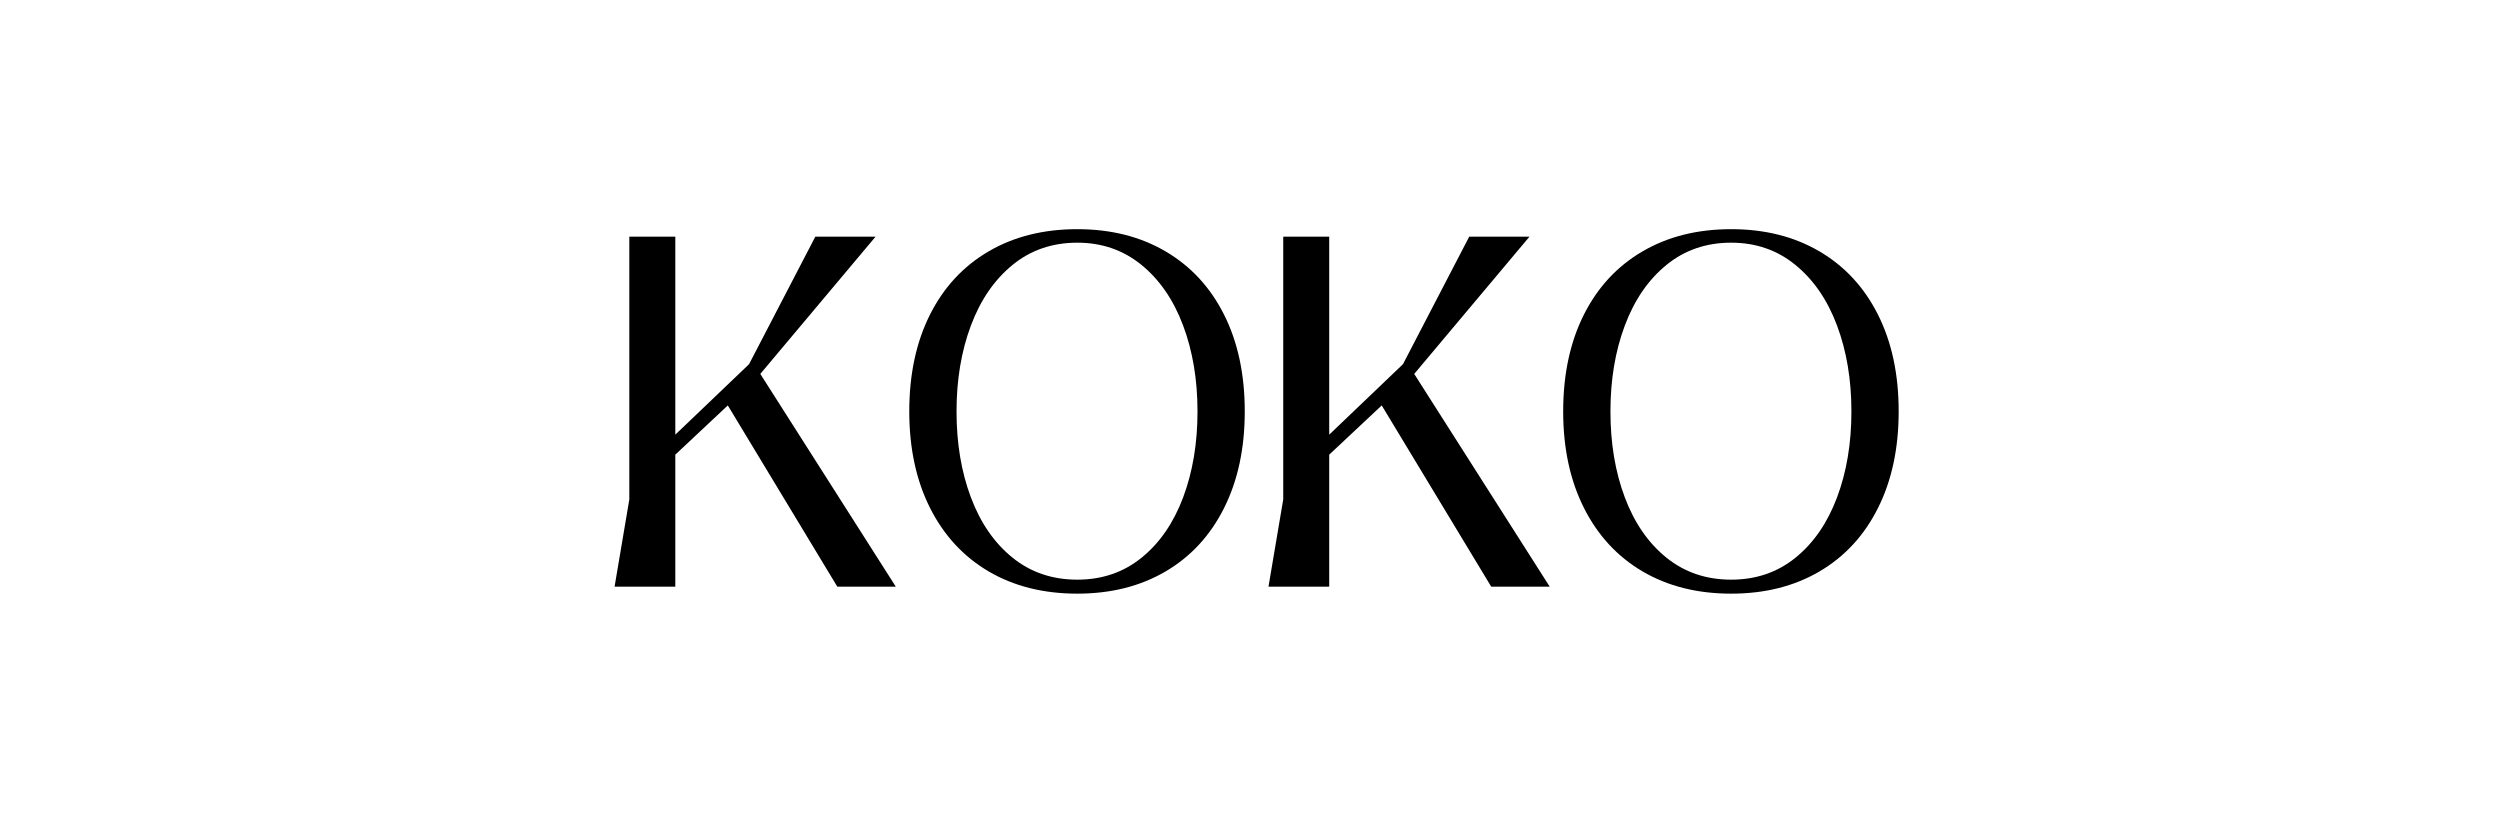 <svg version="1.0" preserveAspectRatio="xMidYMid meet" height="1000" viewBox="0 0 2250 750" zoomAndPan="magnify" width="3000" xmlns:xlink="http://www.w3.org/1999/xlink" xmlns="http://www.w3.org/2000/svg"><defs><g></g></defs><g fill-opacity="1" fill="#000000"><g transform="translate(536.465, 527.99)"><g><path d="M 29.922 -78.516 L 29.922 -314.984 L 71.312 -314.984 L 71.312 -136.797 L 137.688 -200.234 L 197.312 -314.984 L 251.531 -314.984 L 147.812 -191.469 L 269.75 0 L 217.109 0 L 118.562 -163.109 L 71.312 -118.797 L 71.312 0 L 16.656 0 Z M 29.922 -78.516"></path></g></g></g><g fill-opacity="1" fill="#000000"><g transform="translate(813.627, 527.99)"><g><path d="M 155.922 6.297 C 125.473 6.297 98.883 -0.375 76.156 -13.719 C 53.438 -27.07 35.848 -46.125 23.391 -70.875 C 10.941 -95.625 4.719 -124.57 4.719 -157.719 C 4.719 -191.008 10.906 -219.992 23.281 -244.672 C 35.656 -269.348 53.242 -288.359 76.047 -301.703 C 98.848 -315.055 125.473 -321.734 155.922 -321.734 C 186.211 -321.734 212.719 -315.055 235.438 -301.703 C 258.164 -288.359 275.719 -269.348 288.094 -244.672 C 300.469 -219.992 306.656 -191.008 306.656 -157.719 C 306.656 -124.57 300.469 -95.625 288.094 -70.875 C 275.719 -46.125 258.164 -27.07 235.438 -13.719 C 212.719 -0.375 186.211 6.297 155.922 6.297 Z M 47.25 -157.719 C 47.25 -129.062 51.562 -103.258 60.188 -80.312 C 68.812 -57.363 81.297 -39.289 97.641 -26.094 C 113.992 -12.895 133.422 -6.297 155.922 -6.297 C 178.266 -6.297 197.57 -12.895 213.844 -26.094 C 230.125 -39.289 242.57 -57.363 251.188 -80.312 C 259.812 -103.258 264.125 -129.062 264.125 -157.719 C 264.125 -186.219 259.812 -211.977 251.188 -235 C 242.57 -258.02 230.086 -276.203 213.734 -289.547 C 197.391 -302.898 178.117 -309.578 155.922 -309.578 C 133.422 -309.578 113.992 -302.898 97.641 -289.547 C 81.297 -276.203 68.812 -258.02 60.188 -235 C 51.562 -211.977 47.25 -186.219 47.25 -157.719 Z M 47.25 -157.719"></path></g></g></g><g fill-opacity="1" fill="#000000"><g transform="translate(1124.984, 527.99)"><g><path d="M 29.922 -78.516 L 29.922 -314.984 L 71.312 -314.984 L 71.312 -136.797 L 137.688 -200.234 L 197.312 -314.984 L 251.531 -314.984 L 147.812 -191.469 L 269.75 0 L 217.109 0 L 118.562 -163.109 L 71.312 -118.797 L 71.312 0 L 16.656 0 Z M 29.922 -78.516"></path></g></g></g><g fill-opacity="1" fill="#000000"><g transform="translate(1402.146, 527.99)"><g><path d="M 155.922 6.297 C 125.473 6.297 98.883 -0.375 76.156 -13.719 C 53.438 -27.07 35.848 -46.125 23.391 -70.875 C 10.941 -95.625 4.719 -124.57 4.719 -157.719 C 4.719 -191.008 10.906 -219.992 23.281 -244.672 C 35.656 -269.348 53.242 -288.359 76.047 -301.703 C 98.848 -315.055 125.473 -321.734 155.922 -321.734 C 186.211 -321.734 212.719 -315.055 235.438 -301.703 C 258.164 -288.359 275.719 -269.348 288.094 -244.672 C 300.469 -219.992 306.656 -191.008 306.656 -157.719 C 306.656 -124.57 300.469 -95.625 288.094 -70.875 C 275.719 -46.125 258.164 -27.07 235.438 -13.719 C 212.719 -0.375 186.211 6.297 155.922 6.297 Z M 47.25 -157.719 C 47.25 -129.062 51.562 -103.258 60.188 -80.312 C 68.812 -57.363 81.297 -39.289 97.641 -26.094 C 113.992 -12.895 133.422 -6.297 155.922 -6.297 C 178.266 -6.297 197.57 -12.895 213.844 -26.094 C 230.125 -39.289 242.57 -57.363 251.188 -80.312 C 259.812 -103.258 264.125 -129.062 264.125 -157.719 C 264.125 -186.219 259.812 -211.977 251.188 -235 C 242.57 -258.02 230.086 -276.203 213.734 -289.547 C 197.391 -302.898 178.117 -309.578 155.922 -309.578 C 133.422 -309.578 113.992 -302.898 97.641 -289.547 C 81.297 -276.203 68.812 -258.02 60.188 -235 C 51.562 -211.977 47.25 -186.219 47.25 -157.719 Z M 47.25 -157.719"></path></g></g></g></svg>